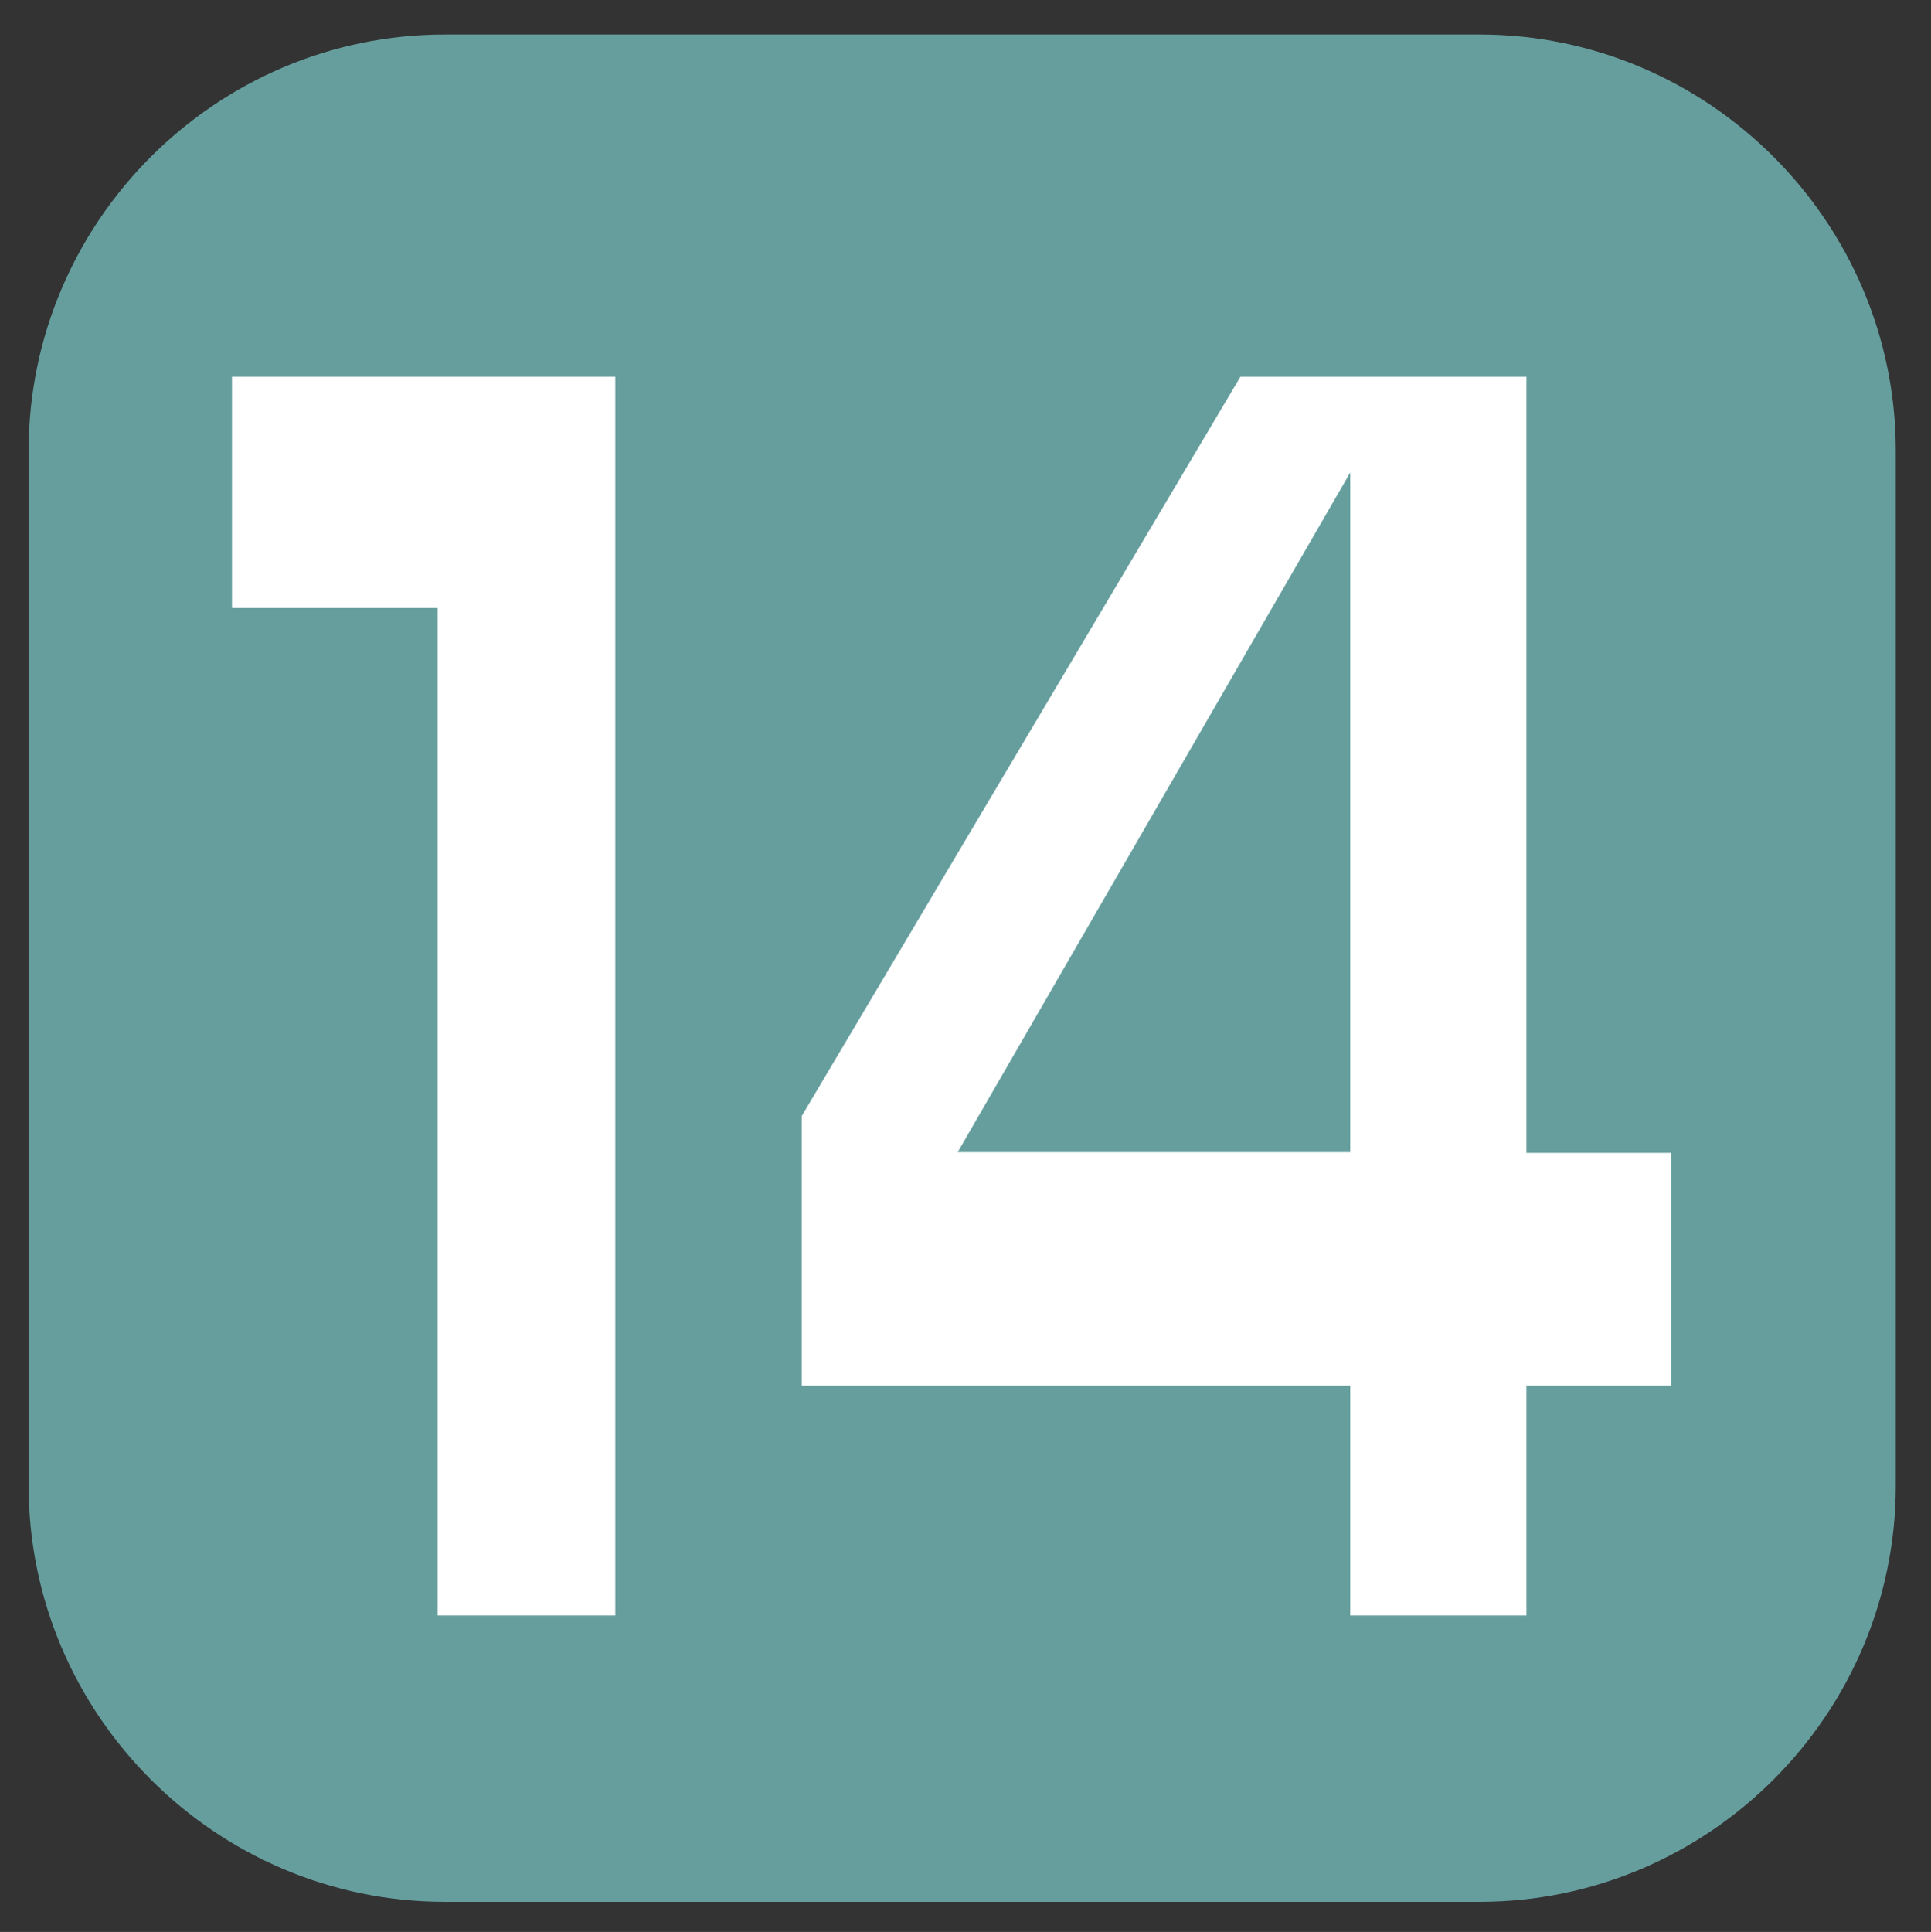 <?xml version="1.0" encoding="utf-8"?>
<!-- Generator: Adobe Illustrator 25.0.0, SVG Export Plug-In . SVG Version: 6.00 Build 0)  -->
<svg version="1.1" id="レイヤー_1" xmlns="http://www.w3.org/2000/svg" xmlns:xlink="http://www.w3.org/1999/xlink" x="0px"
	 y="0px" viewBox="0 0 26.3 26.31" style="enable-background:new 0 0 26.3 26.31;" xml:space="preserve">
<rect x="0" y="0" width="26.3" height="26.31" fill="#333333" stroke="none"/>
<style type="text/css">
	.st0{fill:#669E9E;}
	.st1{fill:#FFFFFF;stroke:#669E9E;stroke-miterlimit:10;}
</style>
<g>
	<path class="st0" d="M20.15,25.9H6.06c-3.12,0-5.67-2.55-5.67-5.67V6.14c0-3.12,2.55-5.67,5.67-5.67h14.09
		c3.12,0,5.67,2.55,5.67,5.67v14.09C25.82,23.35,23.27,25.9,20.15,25.9z"/>
	<g>
		<path class="st1" d="M8.88,4.63V22.5H5.46V8.78H2.66V4.63H8.88z"/>
		<path class="st1" d="M21.29,4.63V15.2h1.97v4.17h-1.97v3.13h-3.4v-3.13h-7.47v-4.31l6.19-10.43H21.29z M17.89,8.3l-3.98,6.89h3.98
			V8.3z"/>
	</g>
</g>
</svg>
